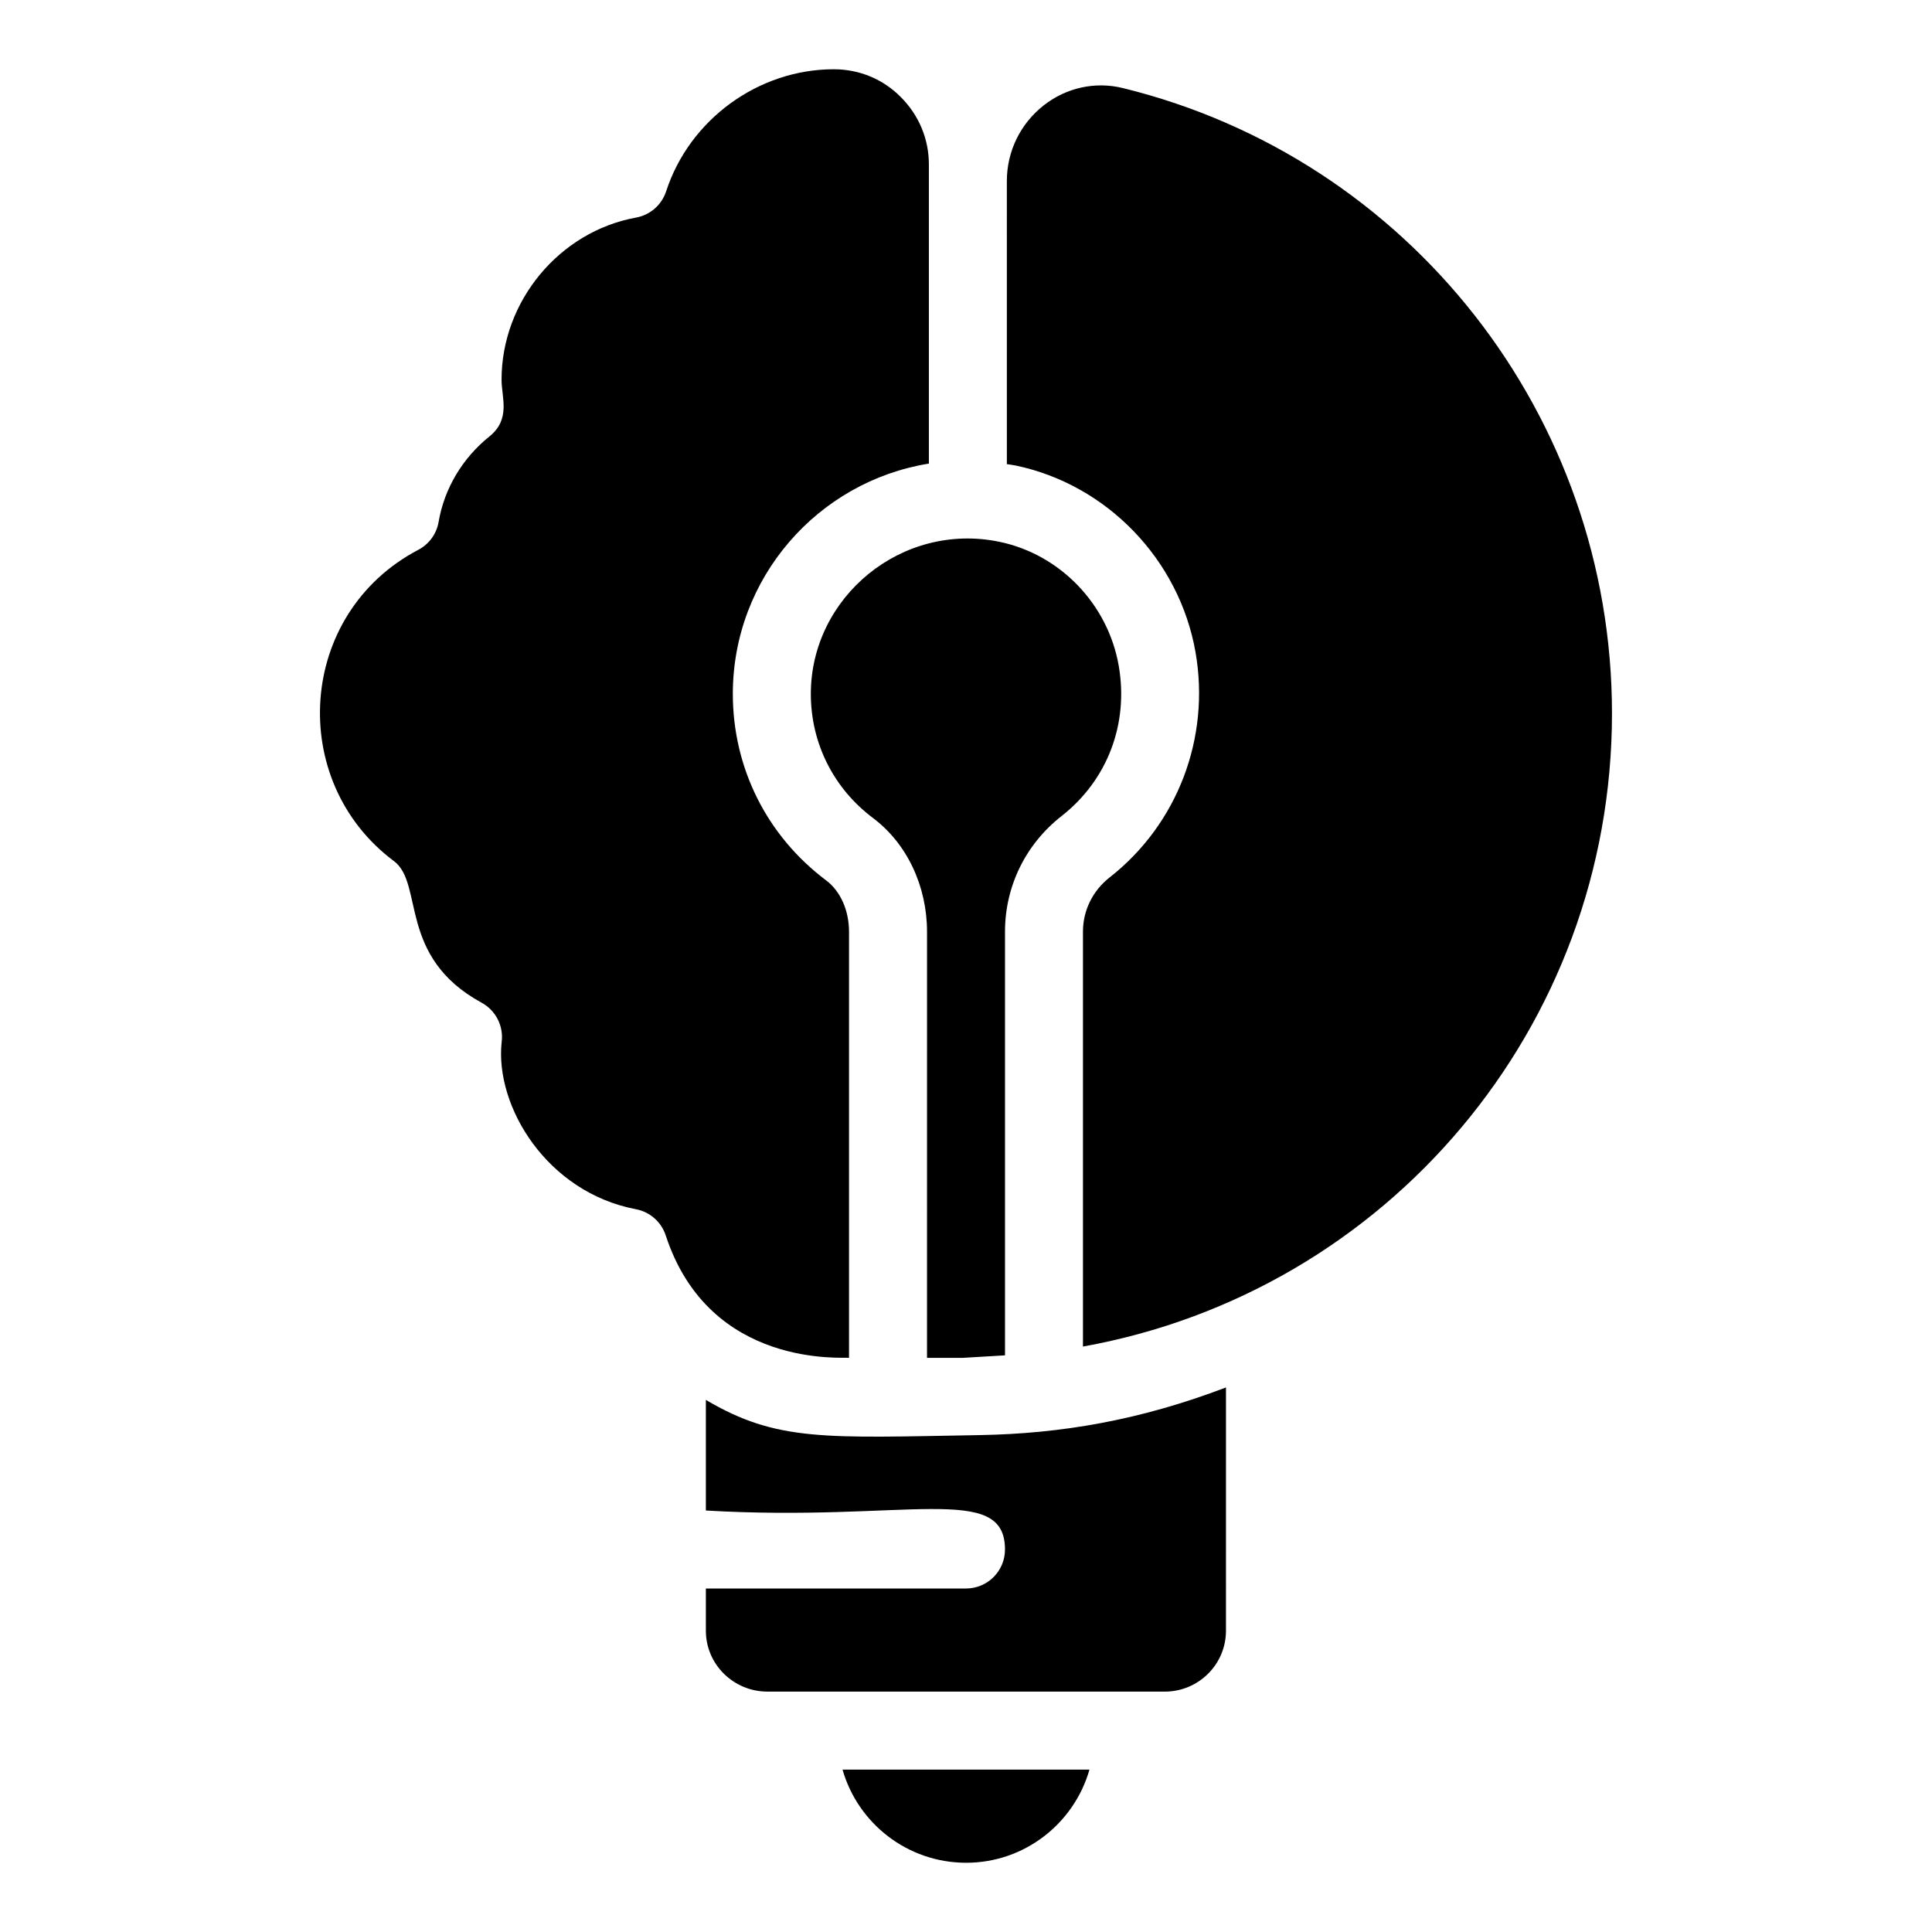<?xml version="1.0" encoding="UTF-8"?>
<!-- Uploaded to: SVG Repo, www.svgrepo.com, Generator: SVG Repo Mixer Tools -->
<svg fill="#000000" width="800px" height="800px" version="1.1" viewBox="144 144 512 512" xmlns="http://www.w3.org/2000/svg">
 <path d="m425.32 360.27c-9.523 7.453-14.984 18.617-14.984 30.621v112.29c-1.035 0.059-11.02 0.652-11.082 0.66h-9.586l0.004-112.91c0-12.145-5.348-23.414-14.316-30.148-10.473-7.859-16.477-19.848-16.477-32.891 0-25.676 24.125-45.695 50.027-40.301 16.035 3.344 28.719 16.527 31.562 32.805 2.691 15.426-2.969 30.328-15.148 39.875zm-148.38 59.91c0.566-4.242-1.543-8.398-5.297-10.449-22.328-12.148-15.23-31.547-23.25-37.535-28.422-21.211-25.652-65.641 6.457-82.484 2.856-1.5 4.852-4.238 5.387-7.418 1.512-8.82 6.285-16.855 13.449-22.617 5.738-4.625 3.231-10.262 3.231-15.074 0-20.785 15.328-39.25 35.641-42.945 3.742-0.68 6.801-3.356 7.981-6.969 6.195-19.035 24.461-32.336 44.418-32.336 6.769 0 13.078 2.609 17.801 7.406 4.773 4.777 7.406 11.098 7.406 17.805v79.289c-29.402 4.742-51.957 30.27-51.957 61.039 0 19.605 9.012 37.617 24.73 49.418 3.793 2.852 6.062 7.941 6.062 13.621v112.92c-1.035-0.324-36.914 3.172-48.574-32.457-1.172-3.578-4.188-6.234-7.891-6.938-23.555-4.477-37.414-27.211-35.594-44.273zm123.1 217.47c-15.559 0-28.707-10.457-32.762-24.691h65.438c-4.051 14.234-17.168 24.691-32.676 24.691zm68.855-61.477c0 8.891-7.273 16.121-16.215 16.121h-105.29c-9 0-16.328-7.231-16.328-16.121v-11.207h68.938c5.711 0 10.332-4.625 10.332-10.332 0-17.93-26.023-7.227-79.27-10.332v-29.316c18.859 11.145 31.582 10.035 72.617 9.328 21.602-0.379 42.418-3.941 65.219-12.629zm-37.898-75.324v-109.96c0-5.609 2.574-10.836 7.055-14.355 18.012-14.105 26.738-36.98 22.773-59.699-4.297-24.539-23.469-44.422-47.707-49.477-0.758-0.16-1.527-0.227-2.289-0.359l-0.004-74.988c0-7.902 3.57-15.23 9.809-20.121 6.004-4.691 13.652-6.336 20.898-4.562 75.891 18.59 129.66 86.898 129.66 165.72 0 83.207-59.531 153.32-140.2 167.8z"/>
</svg>